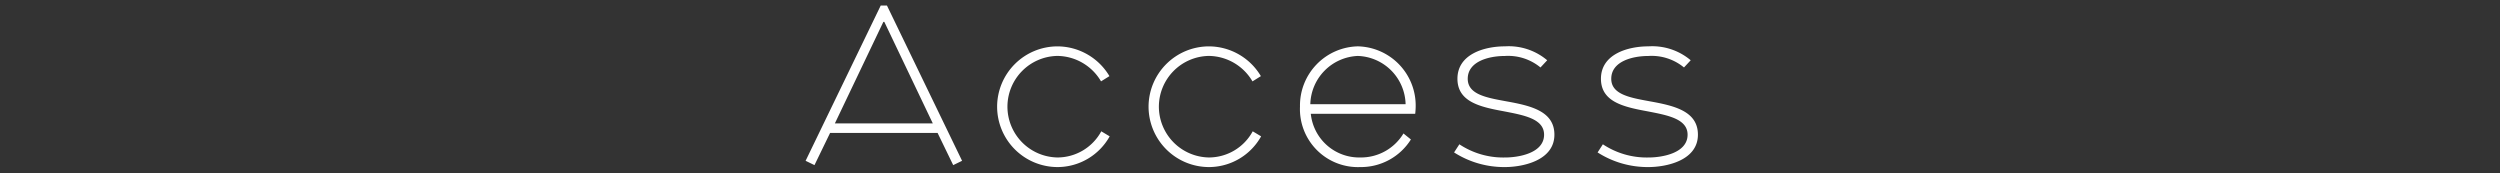<svg xmlns="http://www.w3.org/2000/svg" xmlns:xlink="http://www.w3.org/1999/xlink" width="375" height="26" viewBox="0 0 375 26"><rect x="0" y="0" width="375" height="26" fill="#333333" stroke="none"/><defs><clipPath id="a"><rect width="375" height="26" transform="translate(0 7957)" fill="none" stroke="#707070" stroke-width="1"/></clipPath></defs><g transform="translate(0 -7957)" clip-path="url(#a)"><path d="M-62.766-6.012l7.272-15.228h.144l7.272,15.228Zm6.876-17.676L-67.158-.4l1.332.648,2.34-4.824h16.128l2.34,4.824L-43.686-.4-54.954-23.688ZM-21.582-13.1a9.1,9.1,0,0,0-7.812-4.464A9.065,9.065,0,0,0-38.43-8.532,9.073,9.073,0,0,0-29.394.54a8.98,8.98,0,0,0,7.848-4.608l-1.26-.756A7.49,7.49,0,0,1-29.394-.9a7.63,7.63,0,0,1-7.488-7.632,7.623,7.623,0,0,1,7.488-7.6,7.687,7.687,0,0,1,6.552,3.816Zm22.716,0a9.1,9.1,0,0,0-7.812-4.464,9.065,9.065,0,0,0-9.036,9.036A9.073,9.073,0,0,0-6.678.54,8.98,8.98,0,0,0,1.17-4.068L-.09-4.824A7.49,7.49,0,0,1-6.678-.9a7.63,7.63,0,0,1-7.488-7.632,7.623,7.623,0,0,1,7.488-7.6A7.687,7.687,0,0,1-.126-12.312ZM16.038-.9A7.292,7.292,0,0,1,8.622-7.452h15.66a10.243,10.243,0,0,0,.072-1.08,8.878,8.878,0,0,0-8.676-9.036A8.878,8.878,0,0,0,7-8.532,8.7,8.7,0,0,0,16.038.54a8.841,8.841,0,0,0,7.6-4.14l-1.116-.9A7.434,7.434,0,0,1,16.038-.9Zm-.36-15.228a7.416,7.416,0,0,1,7.164,7.236H8.55A7.435,7.435,0,0,1,15.678-16.128ZM30.114-1.656A13.91,13.91,0,0,0,37.746.54c2.592,0,7.416-.936,7.416-4.86,0-3.564-3.636-4.356-7.2-5-2.916-.54-5.8-1.008-5.8-3.384,0-2.592,3.132-3.42,5.58-3.42A7.617,7.617,0,0,1,43.074-14.4l1.008-1.08a8.949,8.949,0,0,0-6.336-2.088c-3.132,0-7.128,1.188-7.128,4.86,0,3.528,3.528,4.248,7.056,4.9,2.952.576,5.94,1.116,5.94,3.492,0,2.772-3.816,3.42-5.868,3.42a11.894,11.894,0,0,1-6.84-1.98Zm21.528,0A13.91,13.91,0,0,0,59.274.54C61.866.54,66.69-.4,66.69-4.32c0-3.564-3.636-4.356-7.2-5-2.916-.54-5.8-1.008-5.8-3.384,0-2.592,3.132-3.42,5.58-3.42A7.617,7.617,0,0,1,64.6-14.4l1.008-1.08a8.949,8.949,0,0,0-6.336-2.088c-3.132,0-7.128,1.188-7.128,4.86,0,3.528,3.528,4.248,7.056,4.9,2.952.576,5.94,1.116,5.94,3.492,0,2.772-3.816,3.42-5.868,3.42a11.894,11.894,0,0,1-6.84-1.98Z" transform="translate(187.998 7981.52)" fill="#fff"/></g></svg>